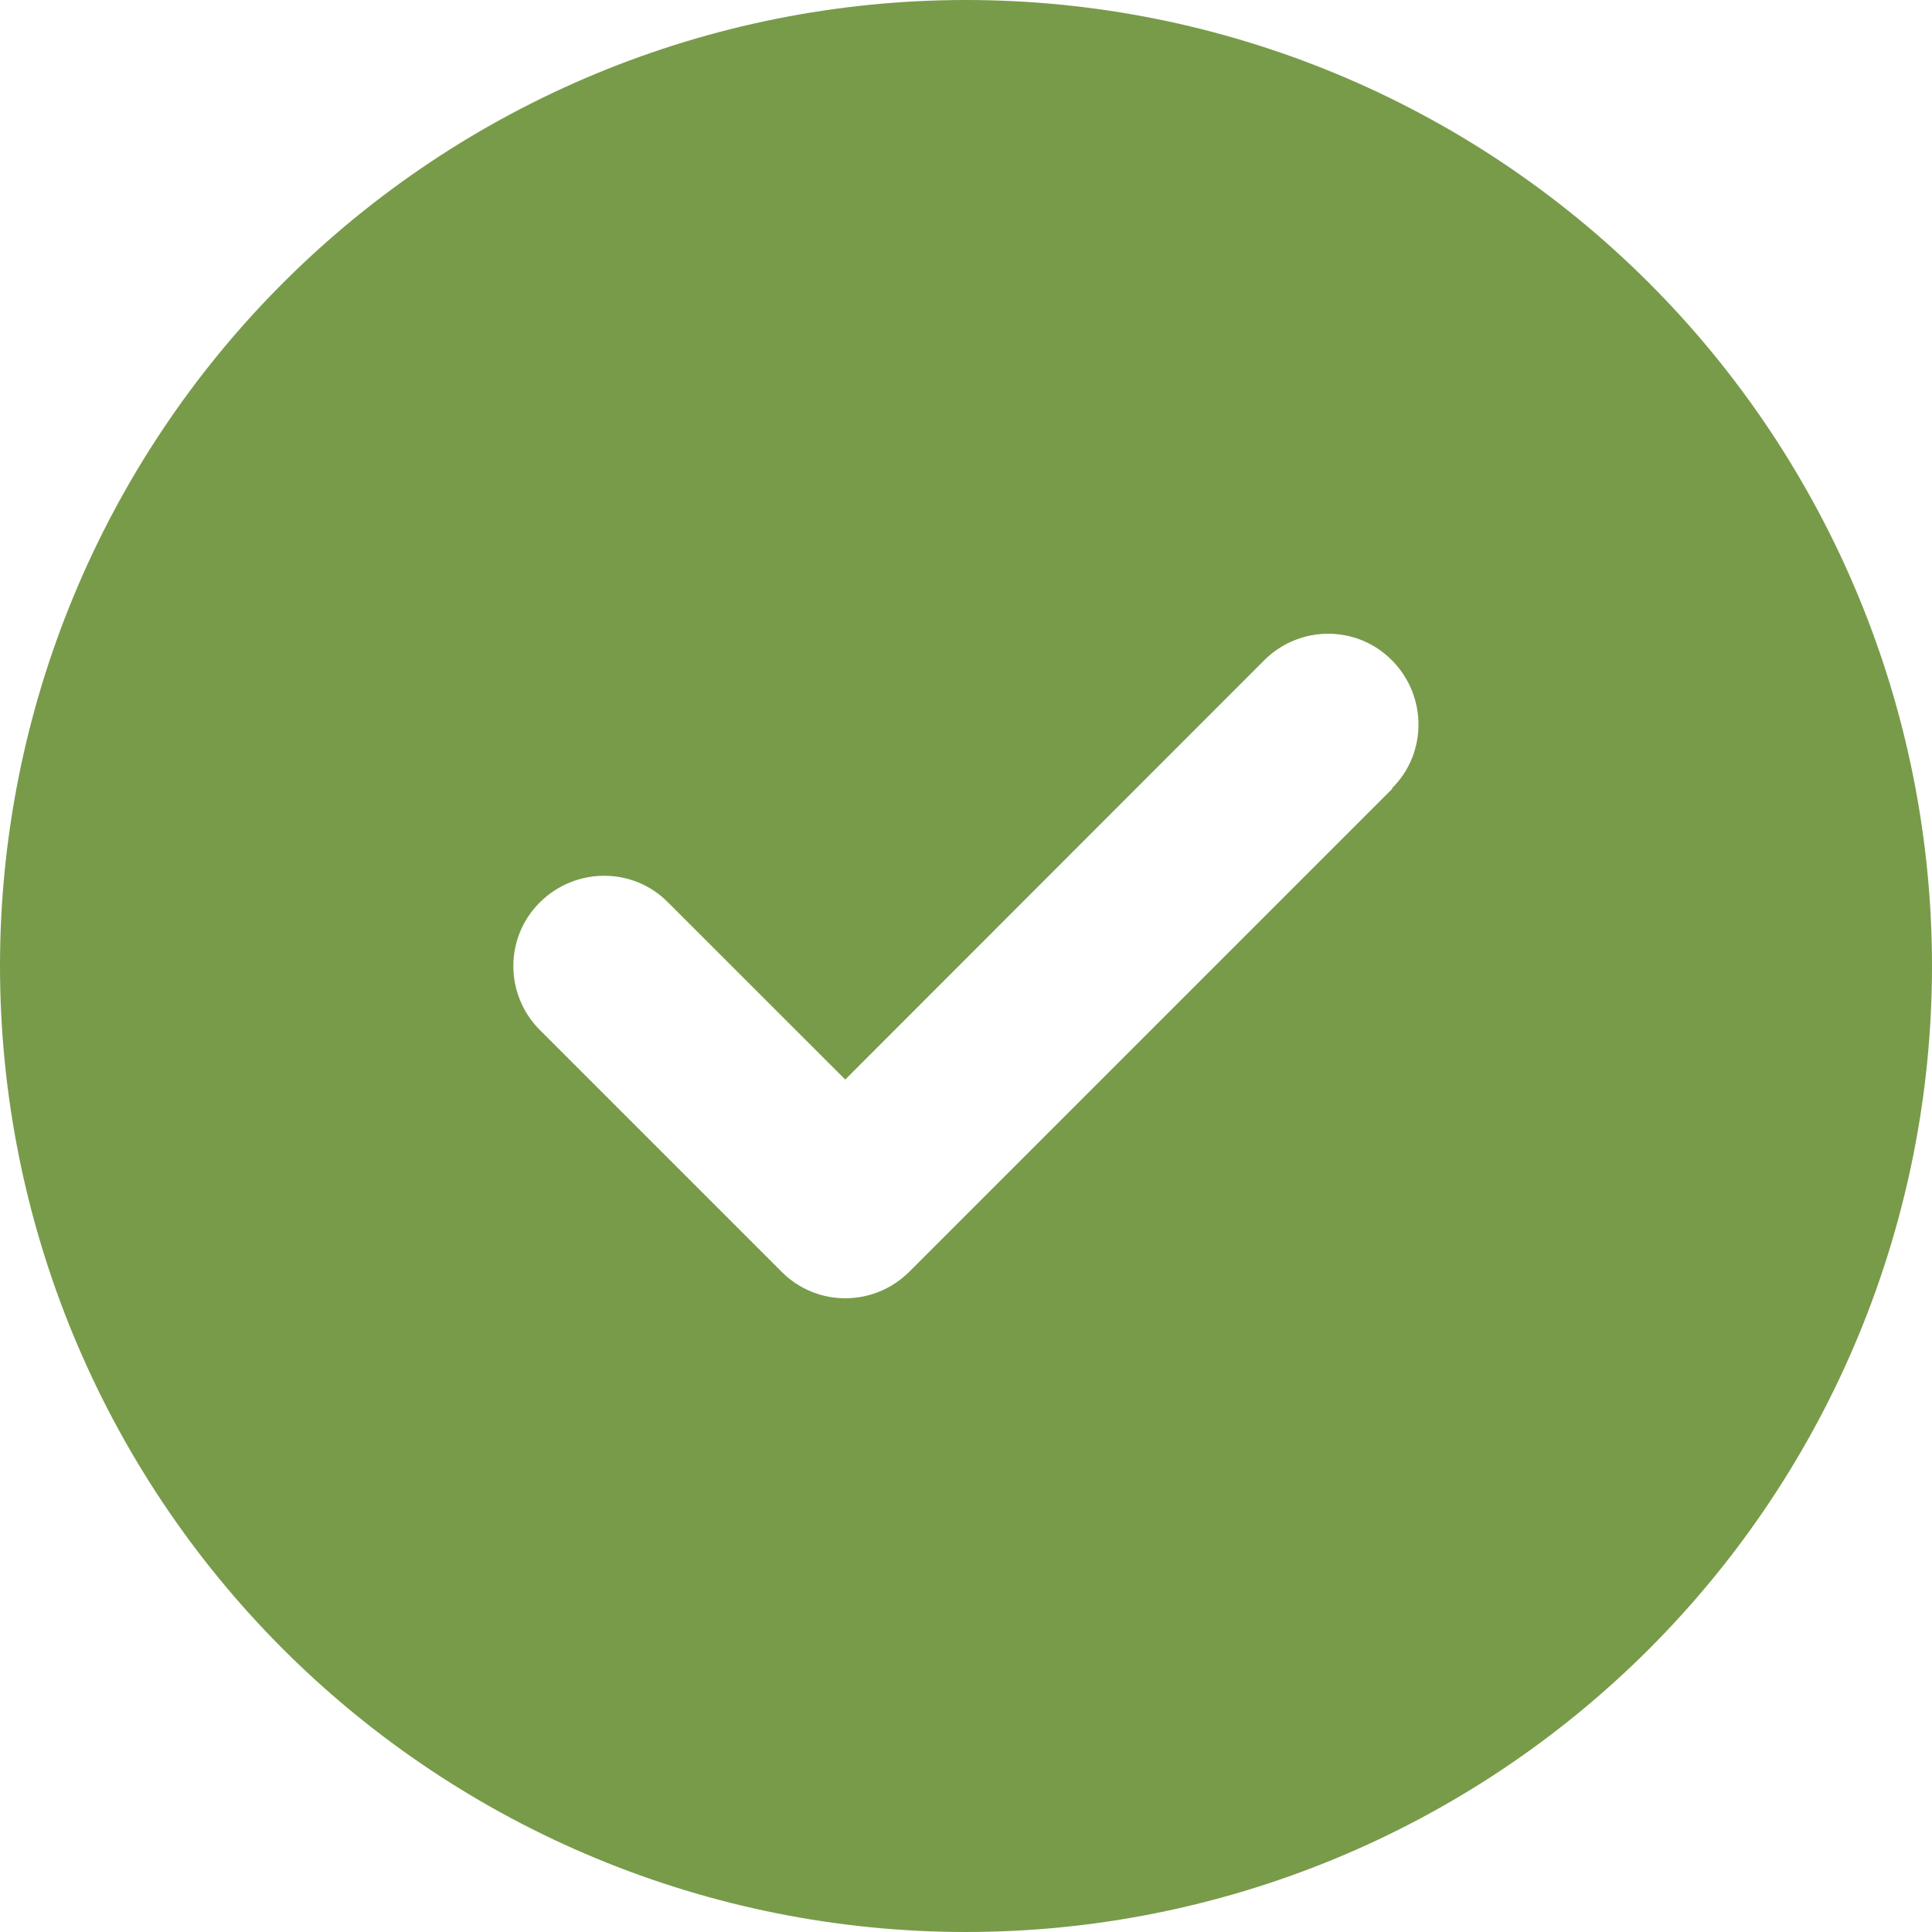 <svg width="26" height="26" viewBox="0 0 26 26" fill="none" xmlns="http://www.w3.org/2000/svg">
<path d="M13 26C16.448 26 19.754 24.63 22.192 22.192C24.63 19.754 26 16.448 26 13C26 9.552 24.63 6.246 22.192 3.808C19.754 1.37 16.448 0 13 0C9.552 0 6.246 1.37 3.808 3.808C1.37 6.246 0 9.552 0 13C0 16.448 1.37 19.754 3.808 22.192C6.246 24.63 9.552 26 13 26ZM18.738 10.613L12.238 17.113C11.761 17.591 10.989 17.591 10.517 17.113L7.267 13.863C6.789 13.386 6.789 12.614 7.267 12.142C7.744 11.669 8.516 11.665 8.988 12.142L11.375 14.528L17.012 8.887C17.489 8.409 18.261 8.409 18.733 8.887C19.206 9.364 19.21 10.136 18.733 10.608L18.738 10.613Z" fill="#789B4A"/>
</svg>
